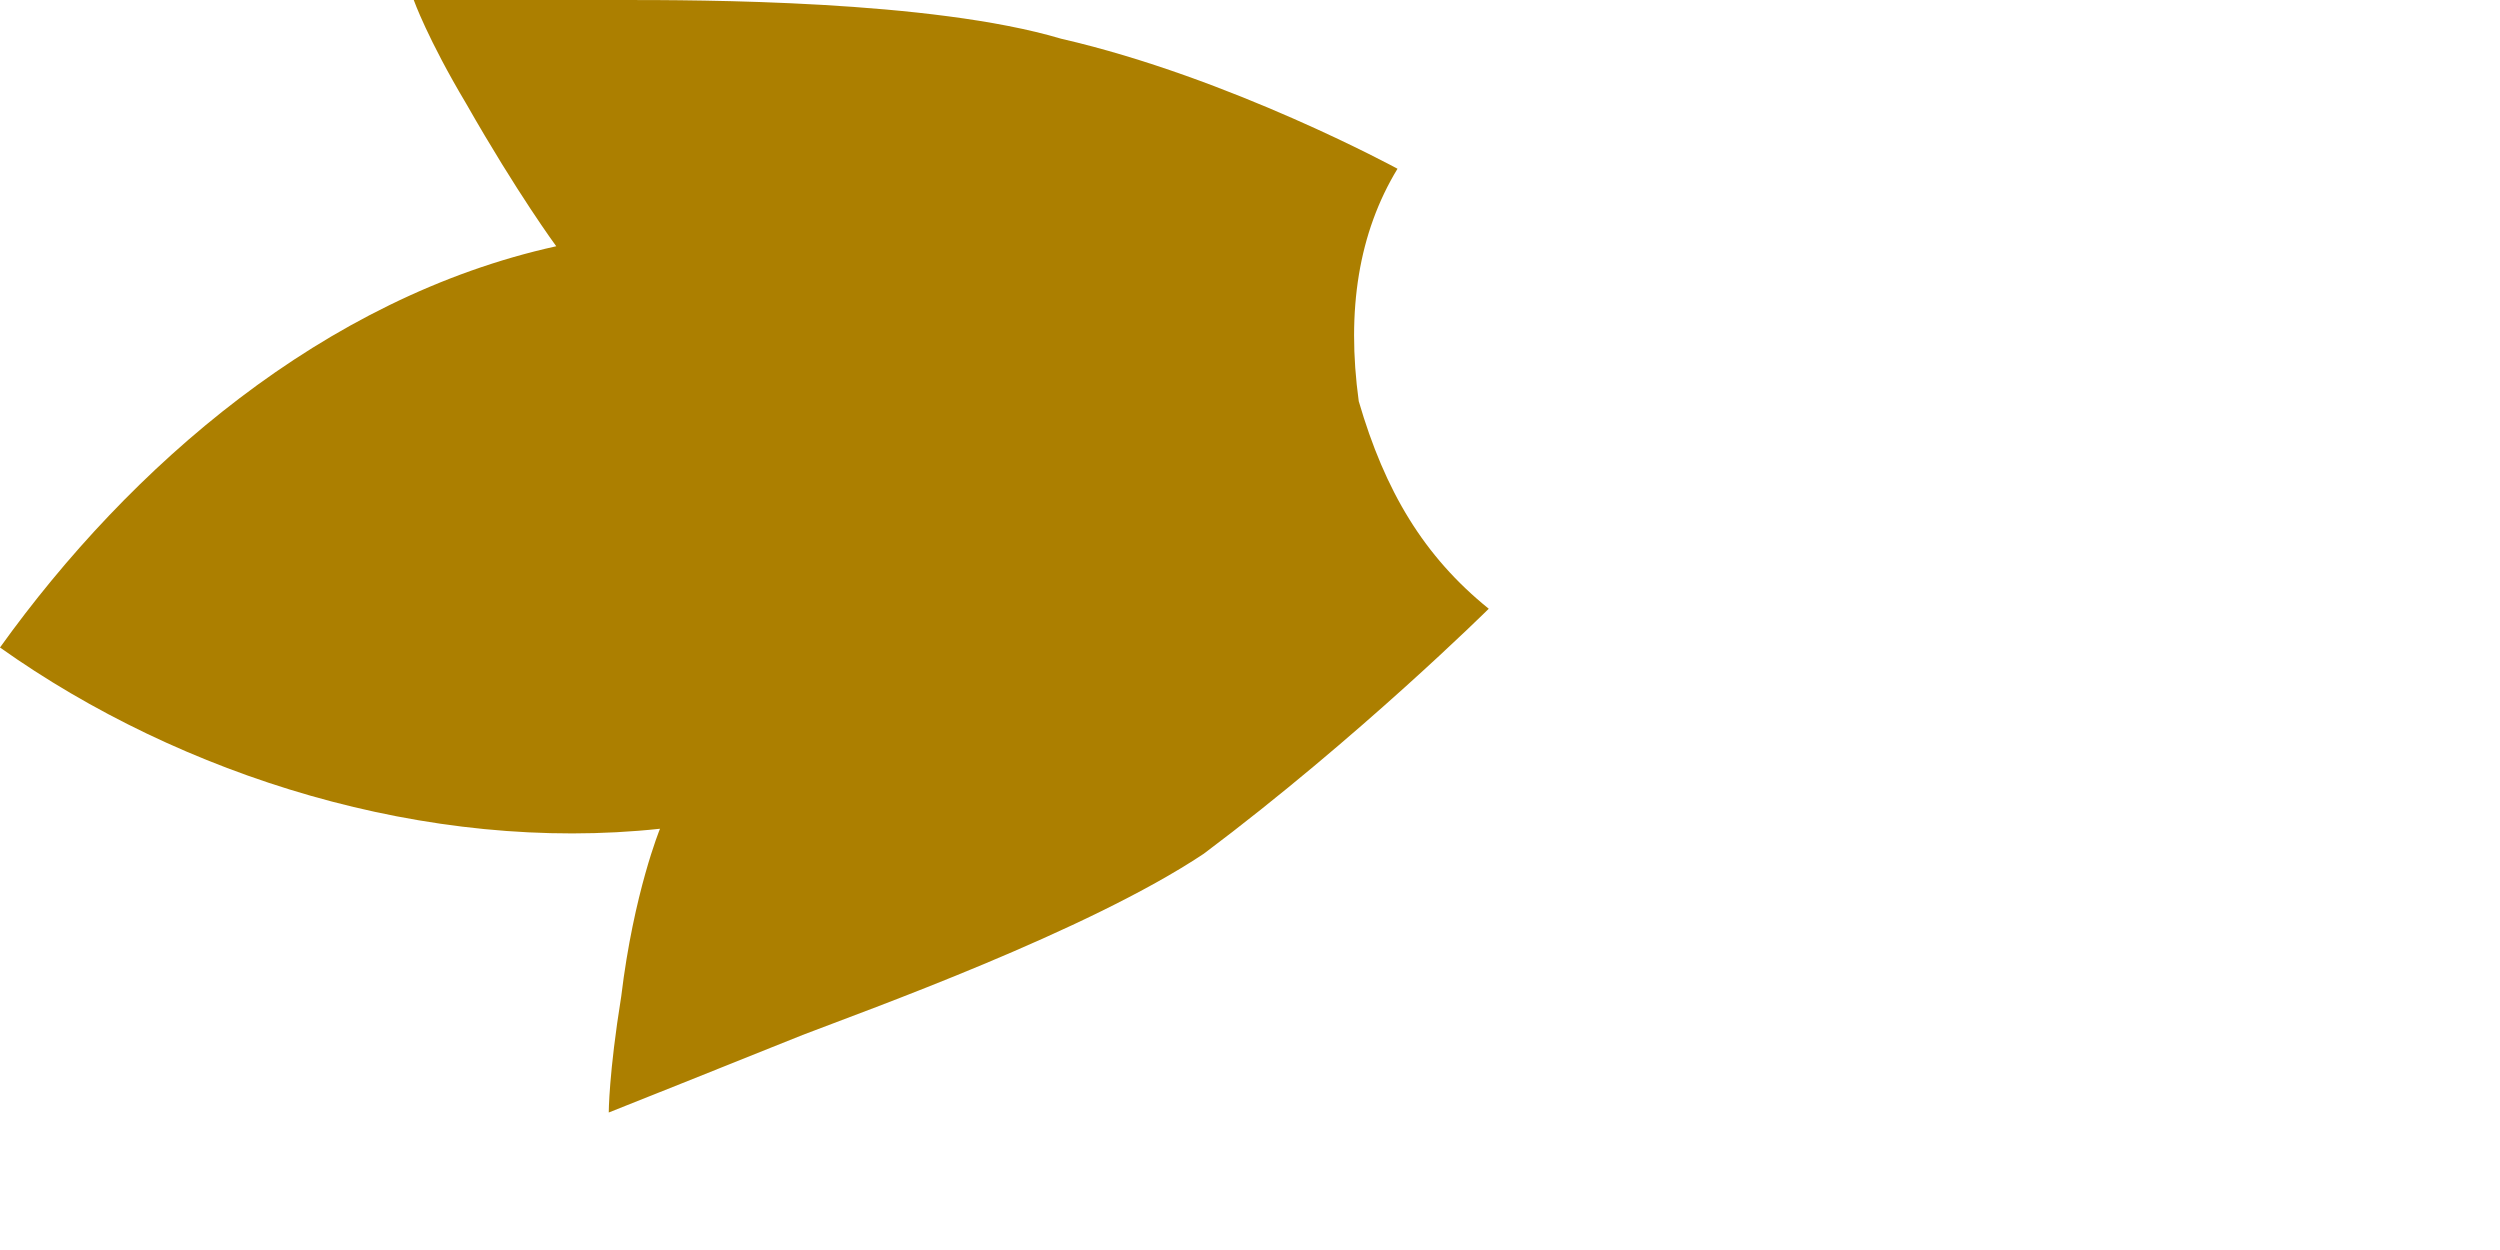 <?xml version="1.0" encoding="utf-8"?>
<svg xmlns="http://www.w3.org/2000/svg" fill="none" height="100%" overflow="visible" preserveAspectRatio="none" style="display: block;" viewBox="0 0 2 1" width="100%">
<path d="M1.191 0.487C1.139 0.445 1.108 0.393 1.087 0.321C1.077 0.248 1.087 0.186 1.118 0.135C1.118 0.135 0.984 0.062 0.849 0.031C0.745 -1.26503e-06 0.559 0 0.497 0C0.445 0 0.331 0 0.331 0C0.331 0 0.342 0.031 0.373 0.083C0.414 0.155 0.445 0.197 0.445 0.197C0.259 0.238 0.104 0.373 0 0.518C0.145 0.621 0.342 0.683 0.528 0.663C0.528 0.663 0.507 0.714 0.497 0.797C0.487 0.859 0.487 0.89 0.487 0.89C0.487 0.89 0.59 0.849 0.642 0.828C0.694 0.808 0.87 0.745 0.963 0.683C1.087 0.59 1.191 0.487 1.191 0.487Z" fill="#AC7F00" id="Vector"/>
</svg>